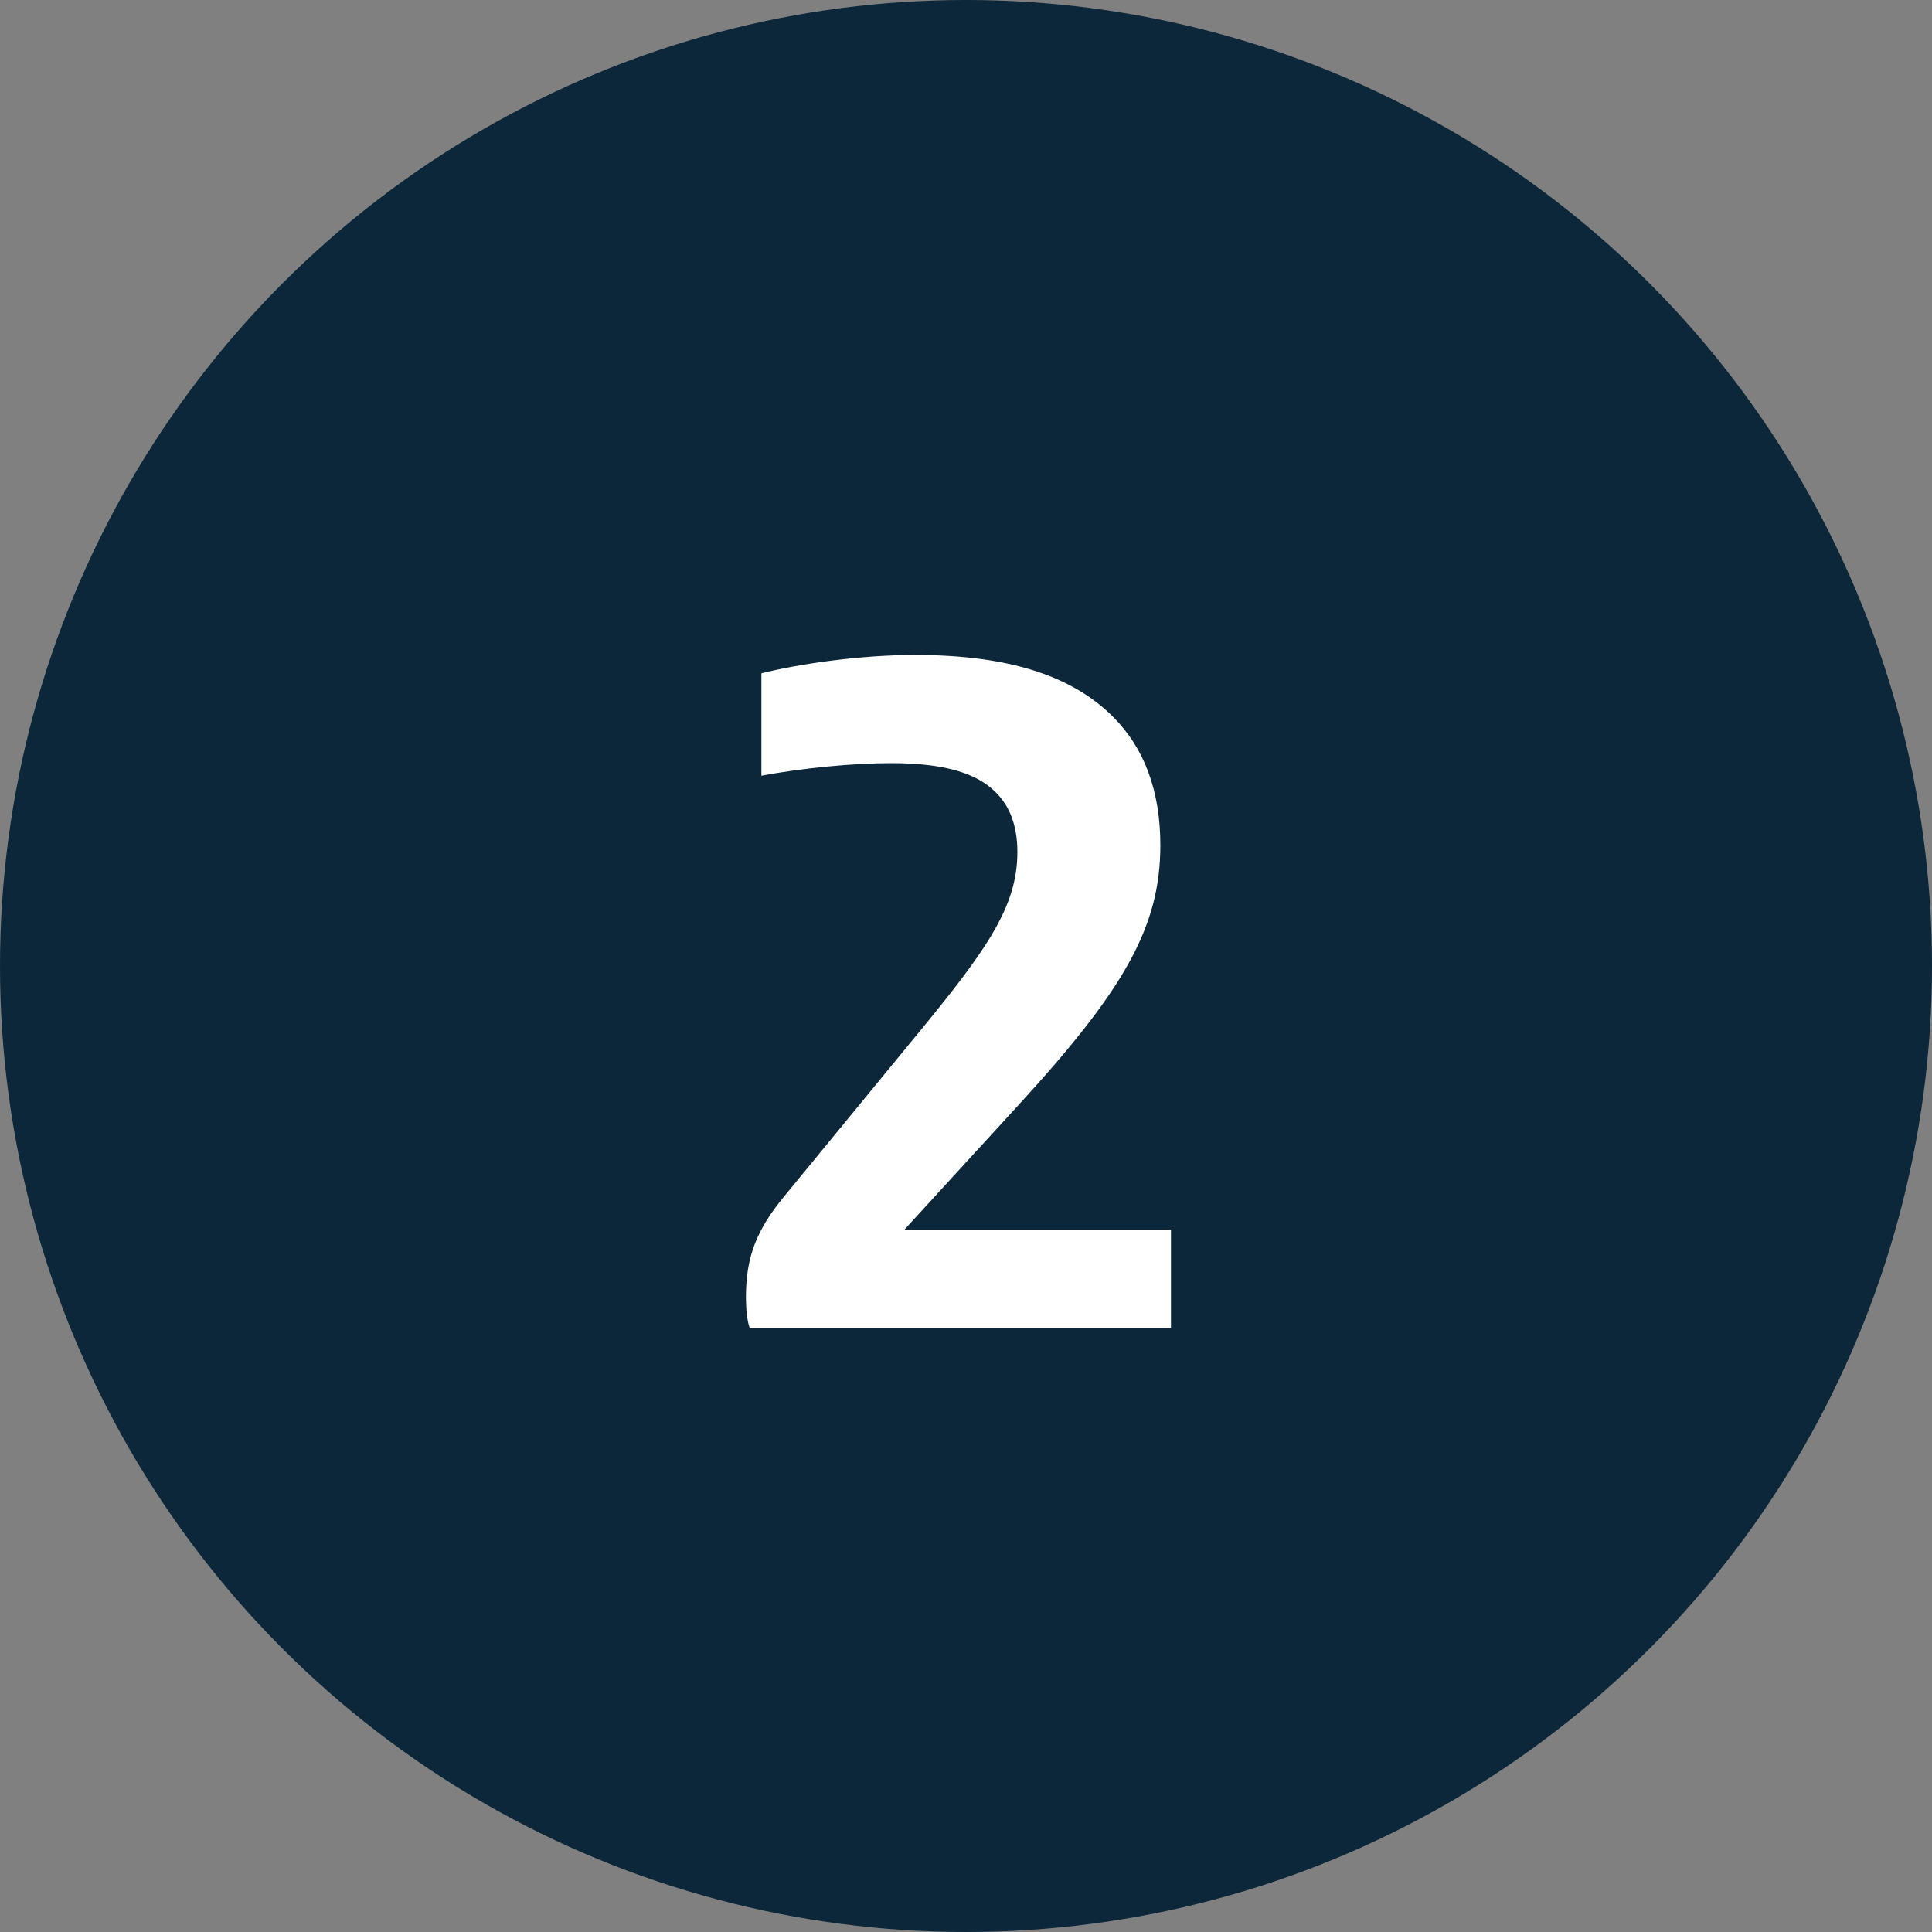 <svg width="32" height="32" viewBox="0 0 32 32" fill="none" xmlns="http://www.w3.org/2000/svg">
<rect x="0" y="0" width="32" height="32" fill="#808080" stroke="none"/>
<circle cx="16" cy="16" r="16" fill="#0B2739"/>
<path d="M12.419 22C12.371 21.872 12.355 21.664 12.355 21.488C12.355 20.816 12.531 20.368 12.995 19.808L15.123 17.216C16.339 15.744 16.851 15.024 16.851 14.112C16.851 13.648 16.707 13.296 16.419 13.056C16.083 12.768 15.539 12.64 14.755 12.64C14.131 12.64 13.299 12.72 12.611 12.848V11.152C13.251 10.992 14.259 10.848 15.155 10.848C16.723 10.848 17.763 11.2 18.435 11.872C18.947 12.384 19.219 13.088 19.219 14C19.219 15.36 18.611 16.4 16.883 18.288L14.979 20.368H19.395V22H12.419Z" fill="white"/>
</svg>